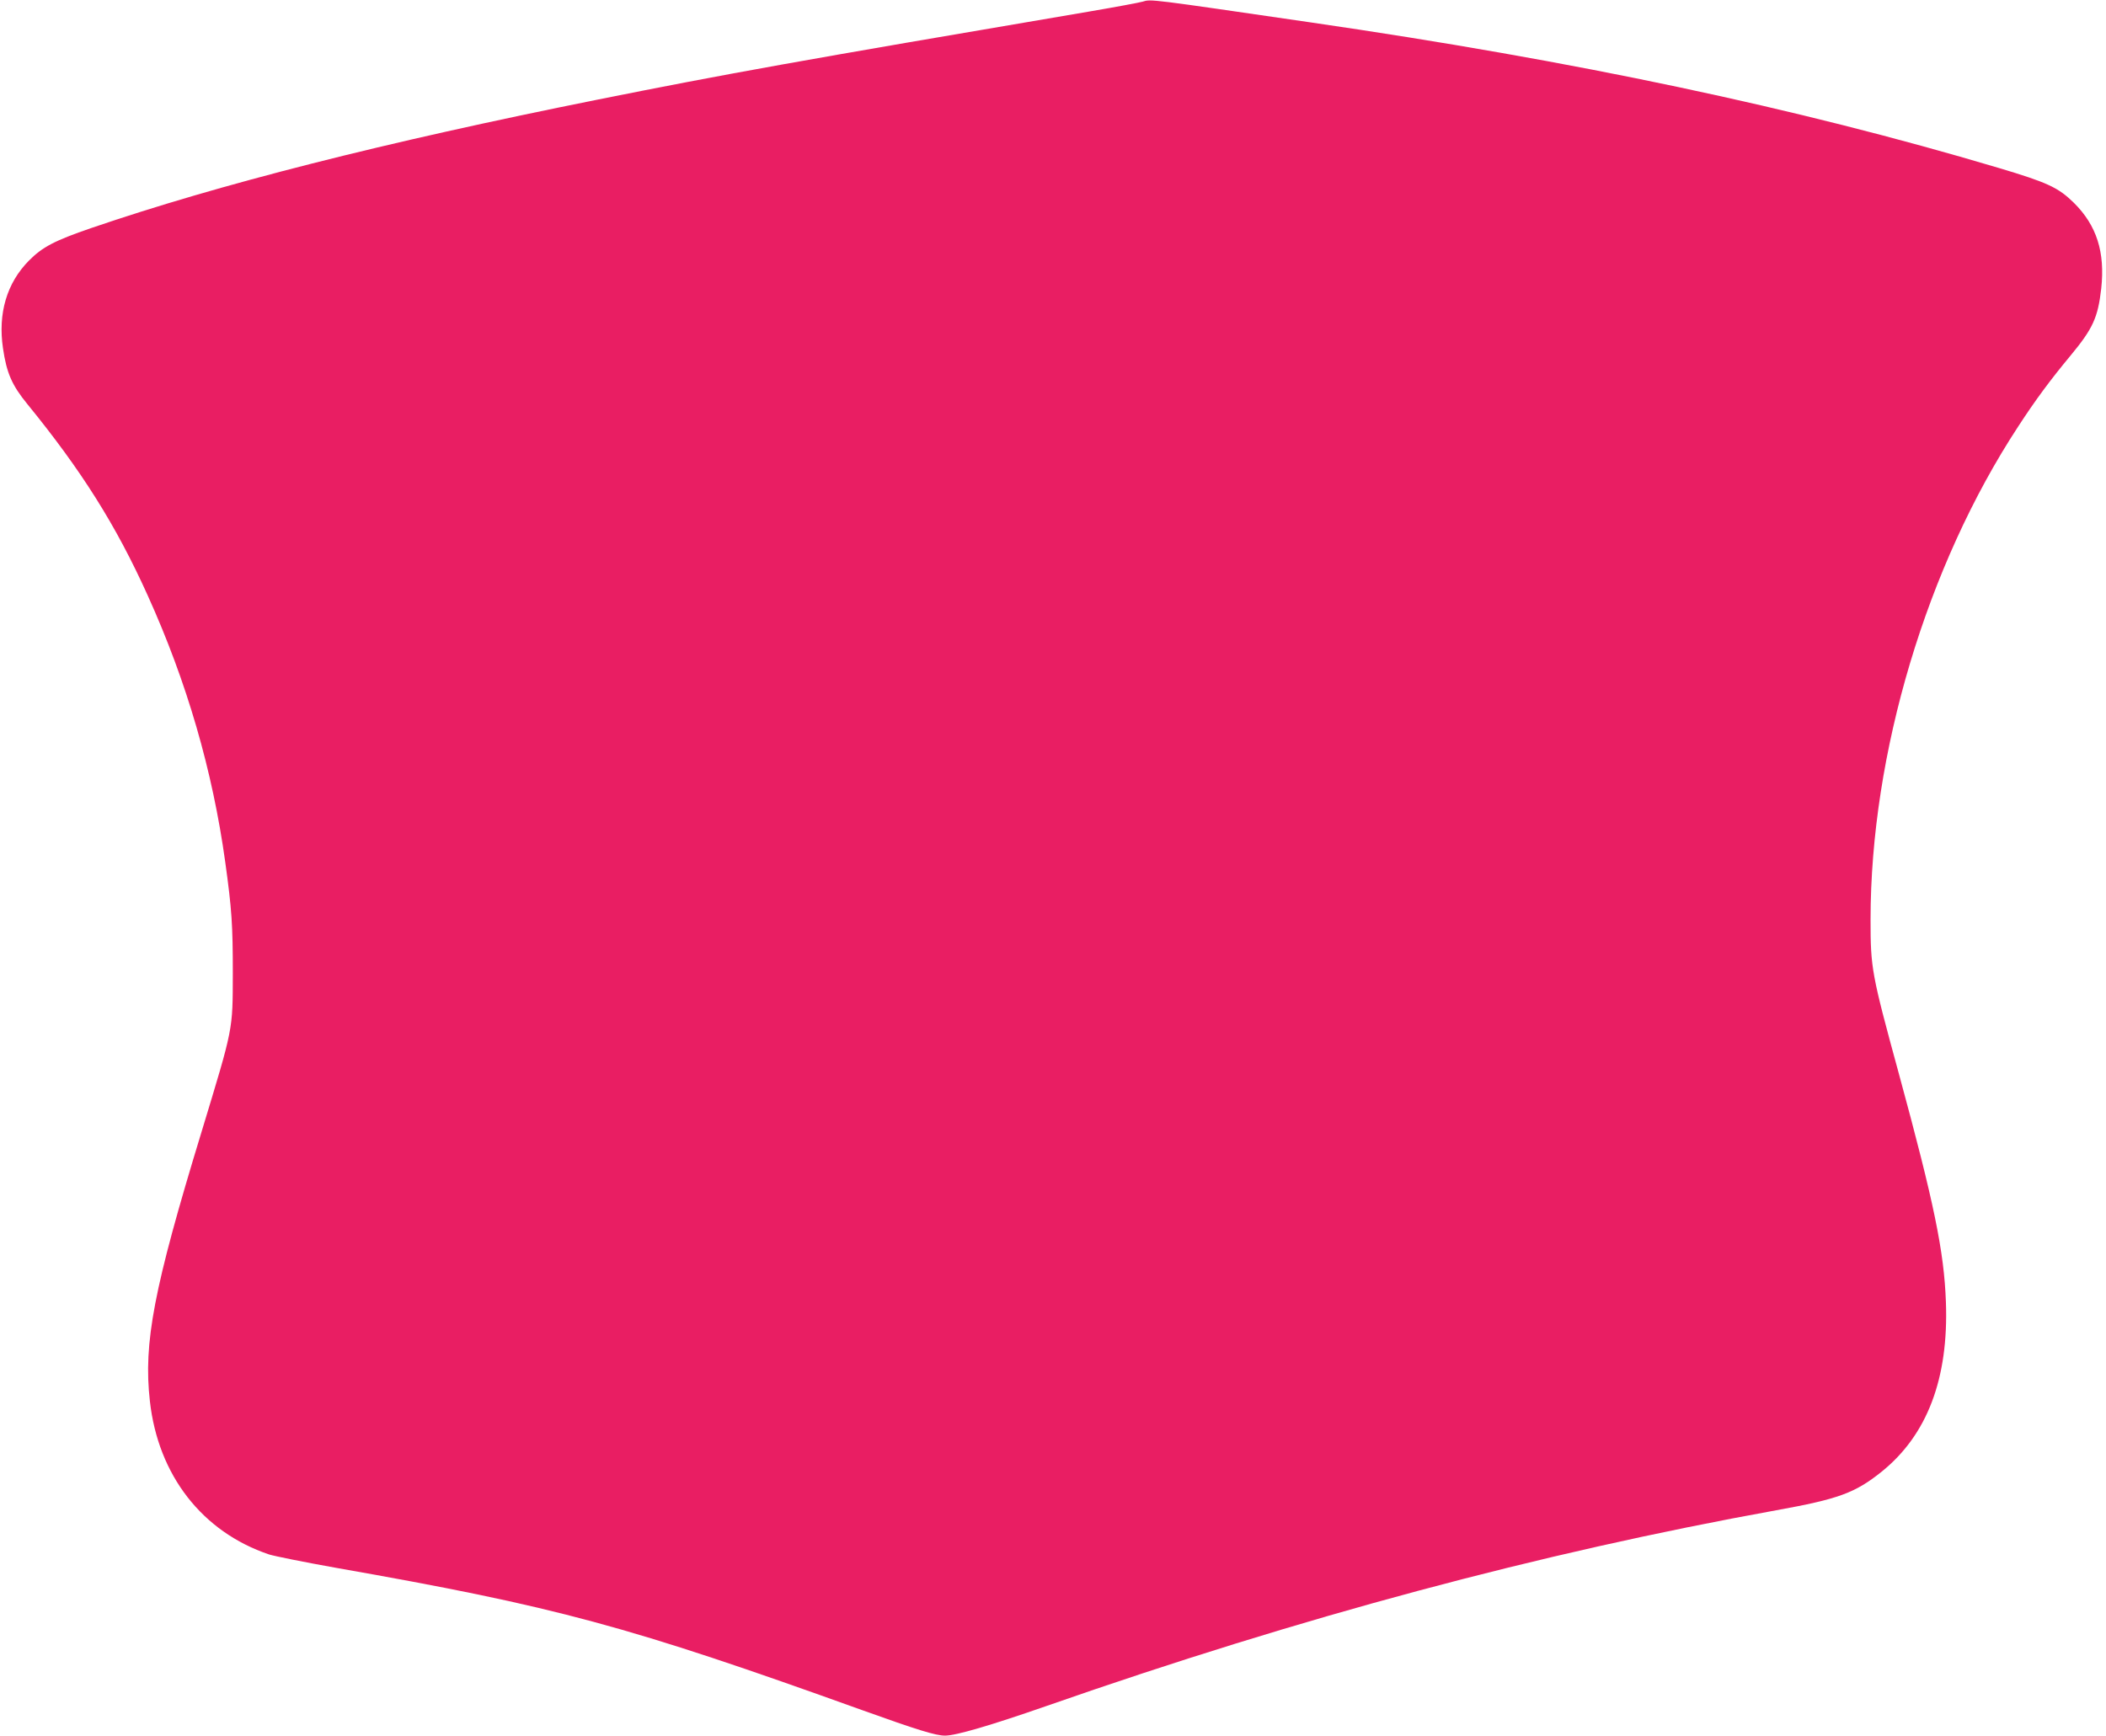 <?xml version="1.0" standalone="no"?>
<!DOCTYPE svg PUBLIC "-//W3C//DTD SVG 20010904//EN"
 "http://www.w3.org/TR/2001/REC-SVG-20010904/DTD/svg10.dtd">
<svg version="1.0" xmlns="http://www.w3.org/2000/svg"
 width="1280pt" height="1055pt" viewBox="0 0 1280 1055"
 preserveAspectRatio="xMidYMid meet">
<g transform="translate(0,1055) scale(0.1,-0.1)"
fill="#e91e63" stroke="none">
<path d="M6945 10540 c-16 -5 -165 -33 -330 -61 -1767 -300 -2196 -377 -2985
-535 -1302 -261 -2297 -514 -3075 -780 -224 -77 -297 -115 -380 -199 -134
-136 -188 -320 -157 -531 22 -152 55 -226 148 -340 328 -402 539 -736 732
-1164 238 -526 394 -1064 471 -1620 40 -289 46 -383 46 -675 -1 -353 5 -322
-190 -965 -291 -953 -354 -1282 -314 -1637 50 -450 318 -795 725 -932 32 -10
215 -47 406 -81 1341 -236 1774 -353 3195 -864 340 -122 450 -156 507 -156 66
0 277 62 619 181 1549 541 2992 928 4434 1189 377 68 478 105 639 234 277 223
408 566 391 1031 -11 308 -72 603 -285 1385 -167 612 -173 643 -173 940 0
1009 341 2149 897 2997 106 163 196 284 318 431 136 164 167 231 187 408 24
221 -27 383 -166 521 -95 93 -158 123 -460 213 -1226 365 -2570 650 -4180 884
-982 143 -969 142 -1020 126z"/>
</g>
</svg>
